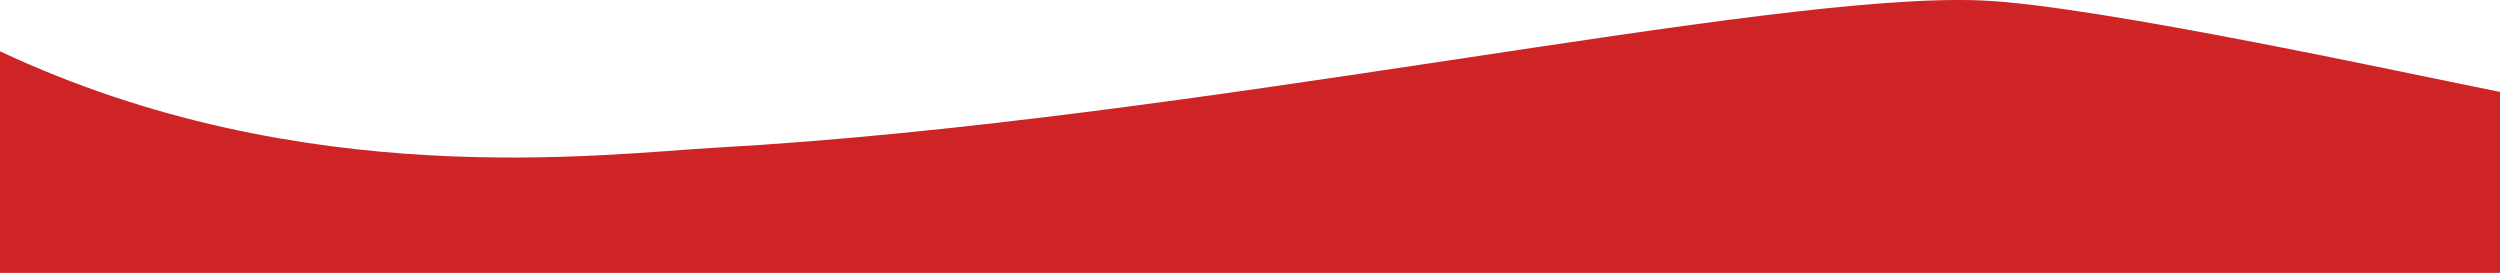<svg width="1920" height="210" viewBox="0 0 1920 210" fill="none" xmlns="http://www.w3.org/2000/svg">
<g clip-path="url(#clip0_752_41)">
<path d="M1522 0.352C1610.42 4.091 1860 58.852 1920 70.57V209.569H0V39.372C233 148.872 463.153 118.256 550.5 113.372C917.5 92.852 1356.5 -6.647 1522 0.352Z" fill="#CE2426"/>
</g>
<defs>
<clipPath id="clip0_752_41">
<rect width="1920" height="210" fill="white"/>
</clipPath>
</defs>
</svg>
